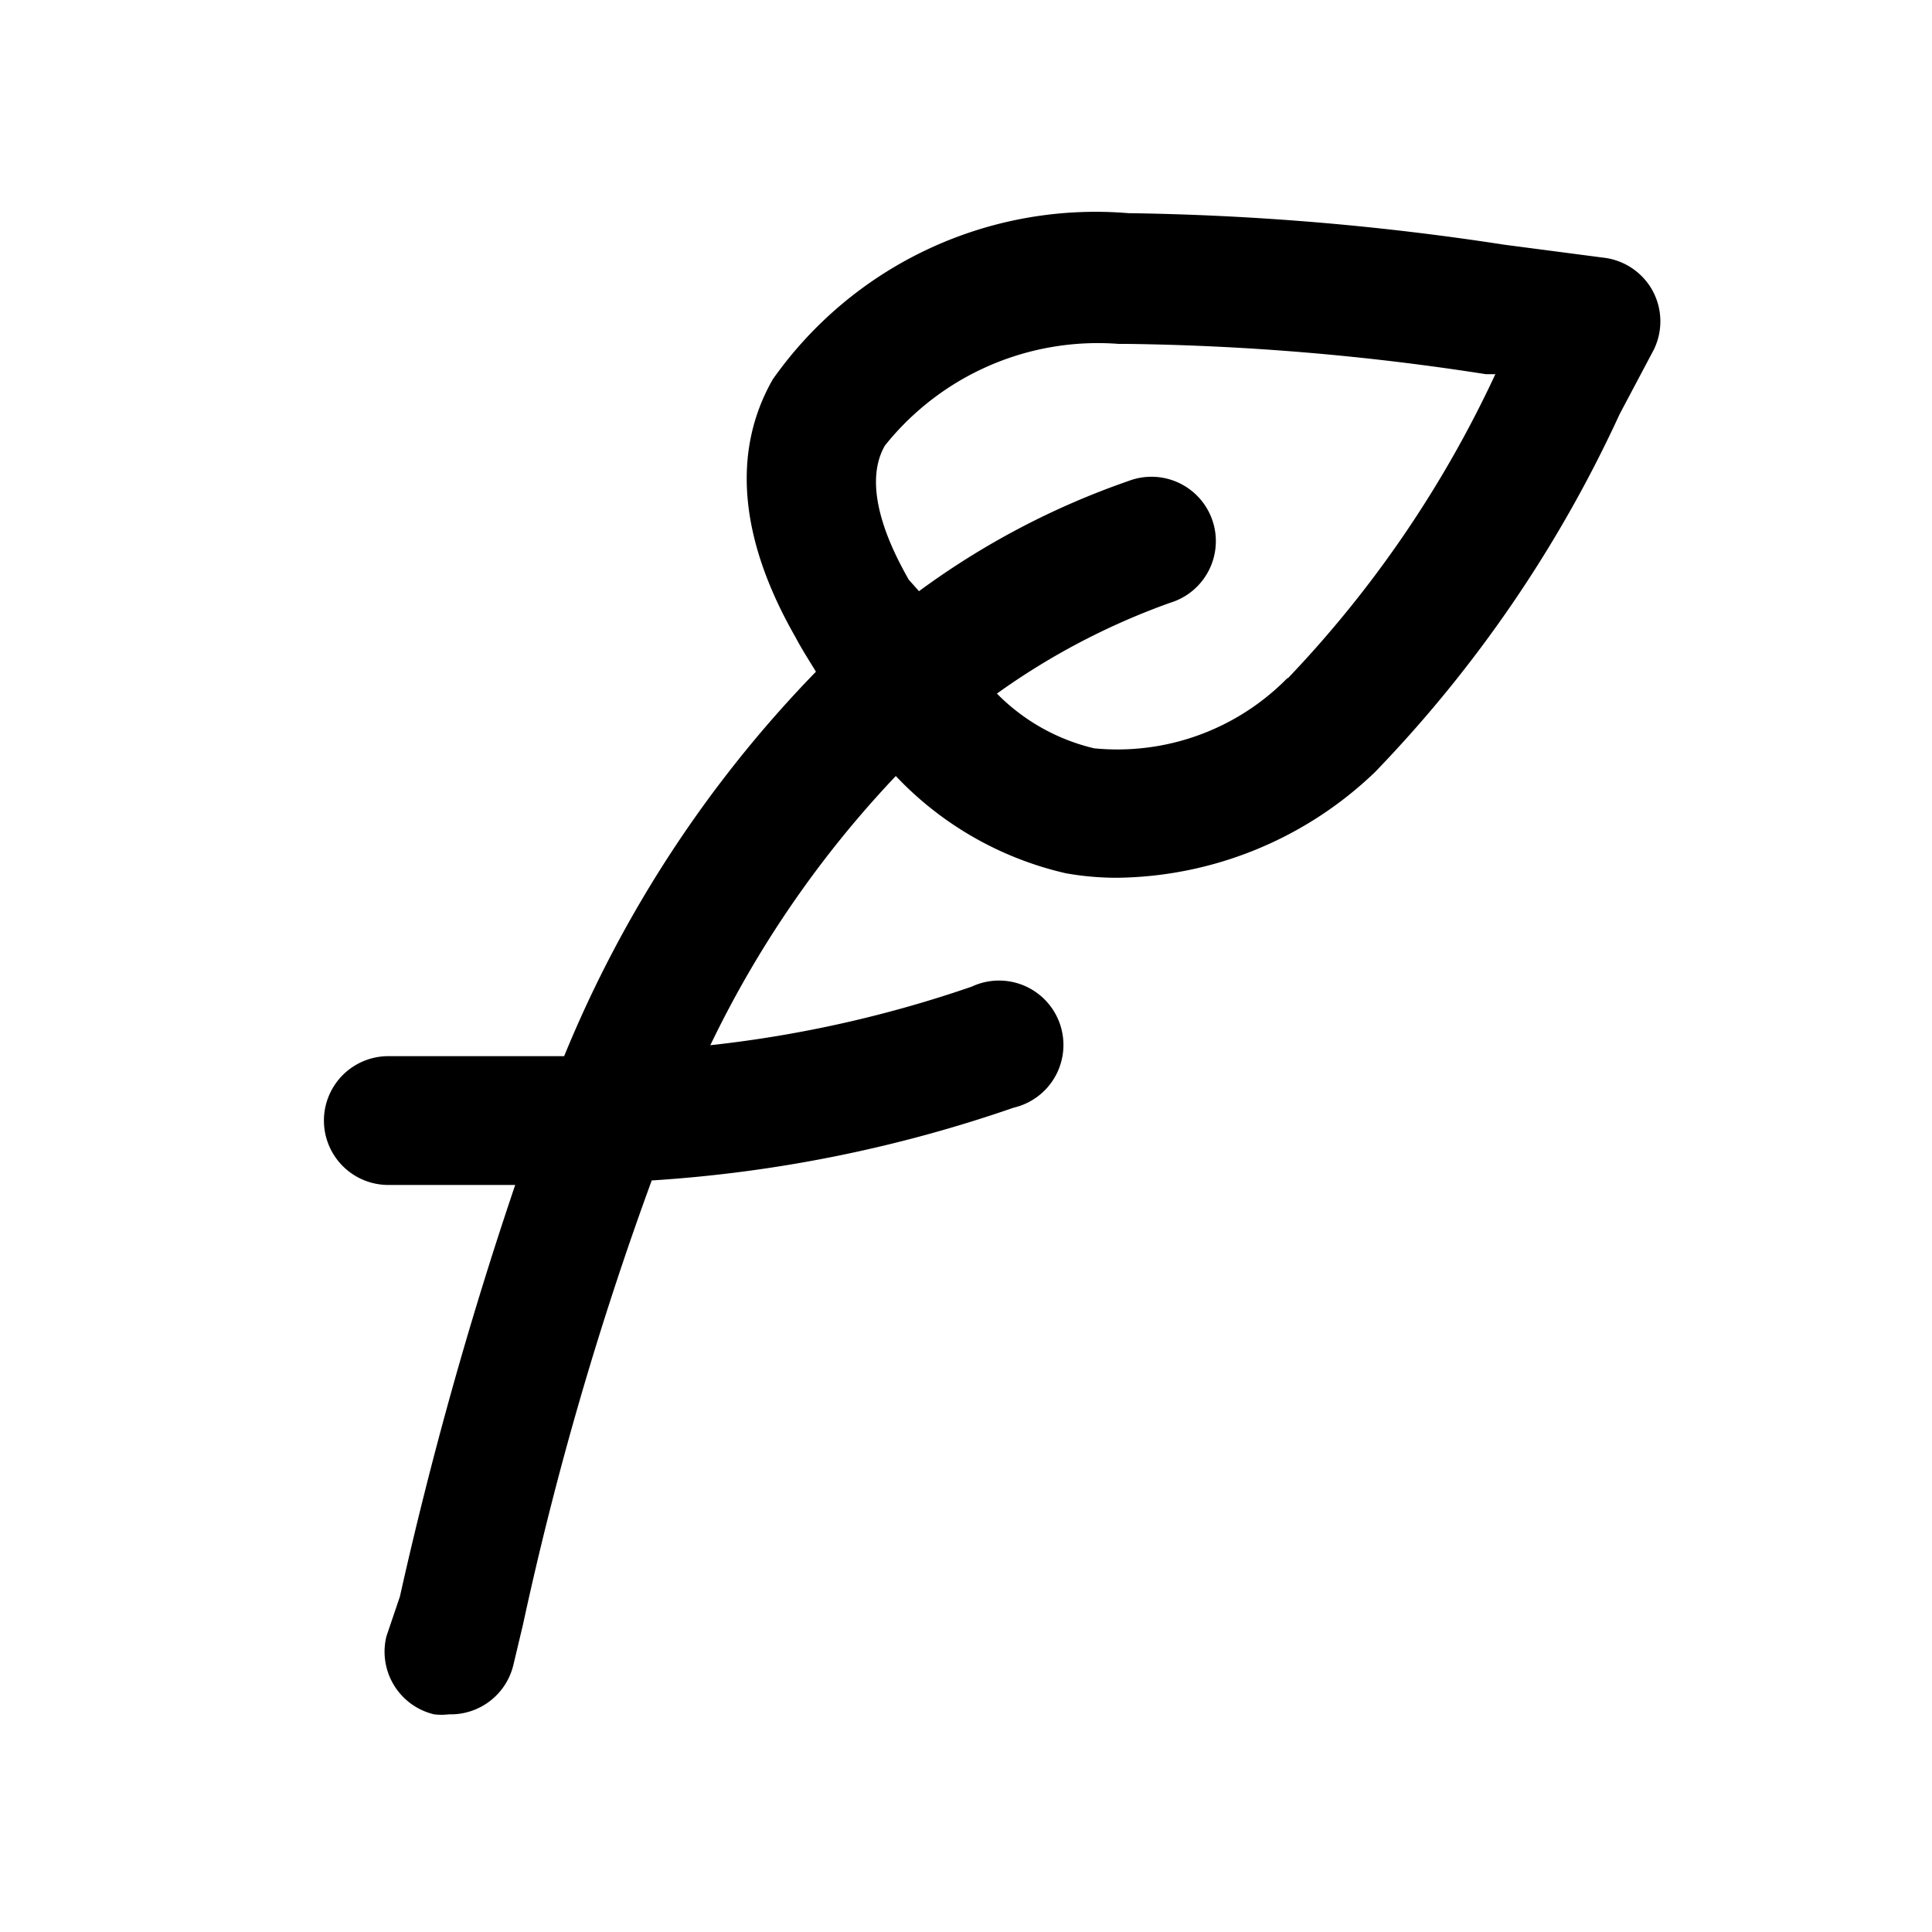 <svg xmlns="http://www.w3.org/2000/svg" viewBox="0 0 30 30"><path d="M25.67 4.53a1 1 0 0 0-.78-.53l-1.53-.2a42 42 0 0 0-5.84-.49A6.13 6.13 0 0 0 12 5.89c-.64 1.12-.52 2.48.35 4 .1.19.21.36.32.54a18.74 18.74 0 0 0-3.91 5.97H6.03a1 1 0 0 0 0 2H8a62.31 62.31 0 0 0-1.79 6.39l-.21.62a1 1 0 0 0 .74 1.21.93.93 0 0 0 .23 0 1 1 0 0 0 1-.76l.15-.63a52 52 0 0 1 2-6.9 21.25 21.25 0 0 0 5.62-1.13 1 1 0 1 0-.65-1.88 18.65 18.65 0 0 1-4.06.91 16.38 16.38 0 0 1 2.88-4.18 5.24 5.24 0 0 0 2.64 1.51 4.53 4.53 0 0 0 .8.07 5.88 5.88 0 0 0 4-1.64 20.06 20.06 0 0 0 3.8-5.56l.53-1a1 1 0 0 0-.01-.9Zm-5.68 6a3.7 3.7 0 0 1-3 1.09 3.13 3.13 0 0 1-1.51-.85 10.91 10.91 0 0 1 2.69-1.41 1 1 0 1 0-.65-1.89 12.25 12.25 0 0 0-3.25 1.71L14.11 9c-.19-.34-.77-1.38-.37-2.08a4.23 4.23 0 0 1 3.63-1.58h.12a39.08 39.08 0 0 1 5.58.47h.15A17.55 17.55 0 0 1 20 10.53Z"/></svg>